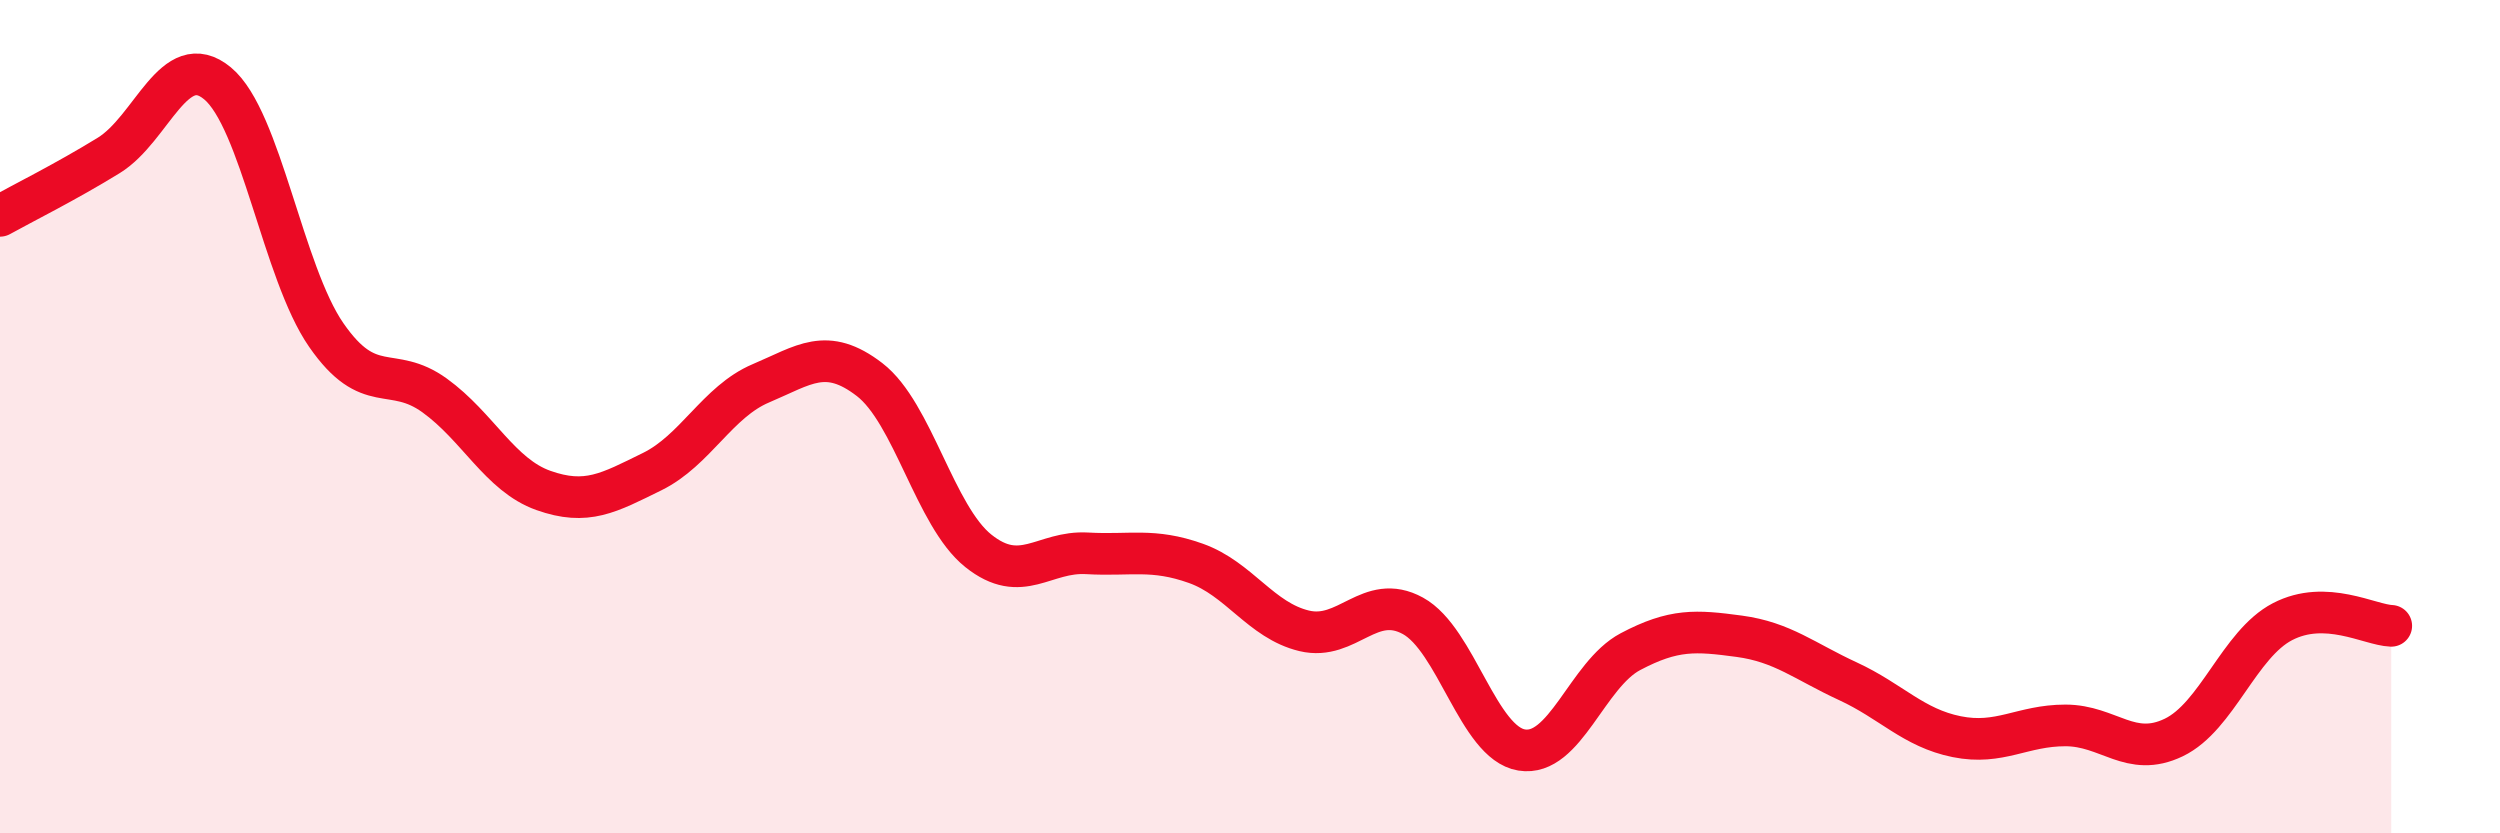
    <svg width="60" height="20" viewBox="0 0 60 20" xmlns="http://www.w3.org/2000/svg">
      <path
        d="M 0,5.18 C 0.52,4.89 1.57,4.37 2.61,3.73 C 3.65,3.09 4.18,1.14 5.22,2 C 6.26,2.86 6.79,6.54 7.83,8.04 C 8.87,9.54 9.39,8.74 10.43,9.49 C 11.47,10.24 12,11.4 13.04,11.77 C 14.08,12.14 14.61,11.83 15.65,11.32 C 16.69,10.81 17.22,9.64 18.26,9.2 C 19.3,8.76 19.83,8.31 20.87,9.11 C 21.91,9.91 22.44,12.39 23.48,13.22 C 24.52,14.05 25.05,13.22 26.09,13.28 C 27.13,13.34 27.66,13.15 28.7,13.52 C 29.74,13.89 30.26,14.89 31.3,15.14 C 32.34,15.39 32.87,14.21 33.91,14.78 C 34.95,15.35 35.48,17.83 36.52,18 C 37.56,18.17 38.09,16.19 39.13,15.64 C 40.17,15.09 40.7,15.13 41.74,15.27 C 42.78,15.41 43.31,15.87 44.35,16.35 C 45.39,16.83 45.92,17.47 46.96,17.68 C 48,17.89 48.53,17.41 49.57,17.41 C 50.61,17.41 51.13,18.2 52.17,17.7 C 53.21,17.2 53.74,15.46 54.78,14.92 C 55.82,14.38 56.87,15 57.39,15.02L57.39 20L0 20Z"
        fill="#EB0A25"
        opacity="0.1"
        stroke-linecap="round"
        stroke-linejoin="round"
      />
      <path
        d="M 0,5.18 C 0.52,4.89 1.57,4.37 2.61,3.73 C 3.65,3.09 4.18,1.14 5.22,2 C 6.26,2.86 6.79,6.54 7.83,8.04 C 8.87,9.54 9.39,8.74 10.43,9.49 C 11.47,10.24 12,11.4 13.04,11.77 C 14.08,12.14 14.61,11.83 15.65,11.32 C 16.69,10.81 17.22,9.64 18.26,9.2 C 19.3,8.76 19.83,8.31 20.87,9.11 C 21.91,9.91 22.44,12.39 23.48,13.22 C 24.52,14.05 25.05,13.22 26.09,13.28 C 27.13,13.34 27.66,13.15 28.7,13.52 C 29.74,13.89 30.26,14.89 31.3,15.14 C 32.34,15.39 32.87,14.21 33.91,14.78 C 34.95,15.35 35.48,17.83 36.52,18 C 37.56,18.17 38.09,16.19 39.13,15.64 C 40.17,15.09 40.7,15.13 41.74,15.27 C 42.78,15.41 43.31,15.87 44.35,16.35 C 45.39,16.83 45.92,17.47 46.96,17.68 C 48,17.89 48.53,17.41 49.57,17.41 C 50.61,17.41 51.13,18.2 52.17,17.7 C 53.21,17.2 53.74,15.46 54.78,14.92 C 55.82,14.38 56.87,15 57.39,15.02"
        stroke="#EB0A25"
        stroke-width="1"
        fill="none"
        stroke-linecap="round"
        stroke-linejoin="round"
      />
    </svg>
  